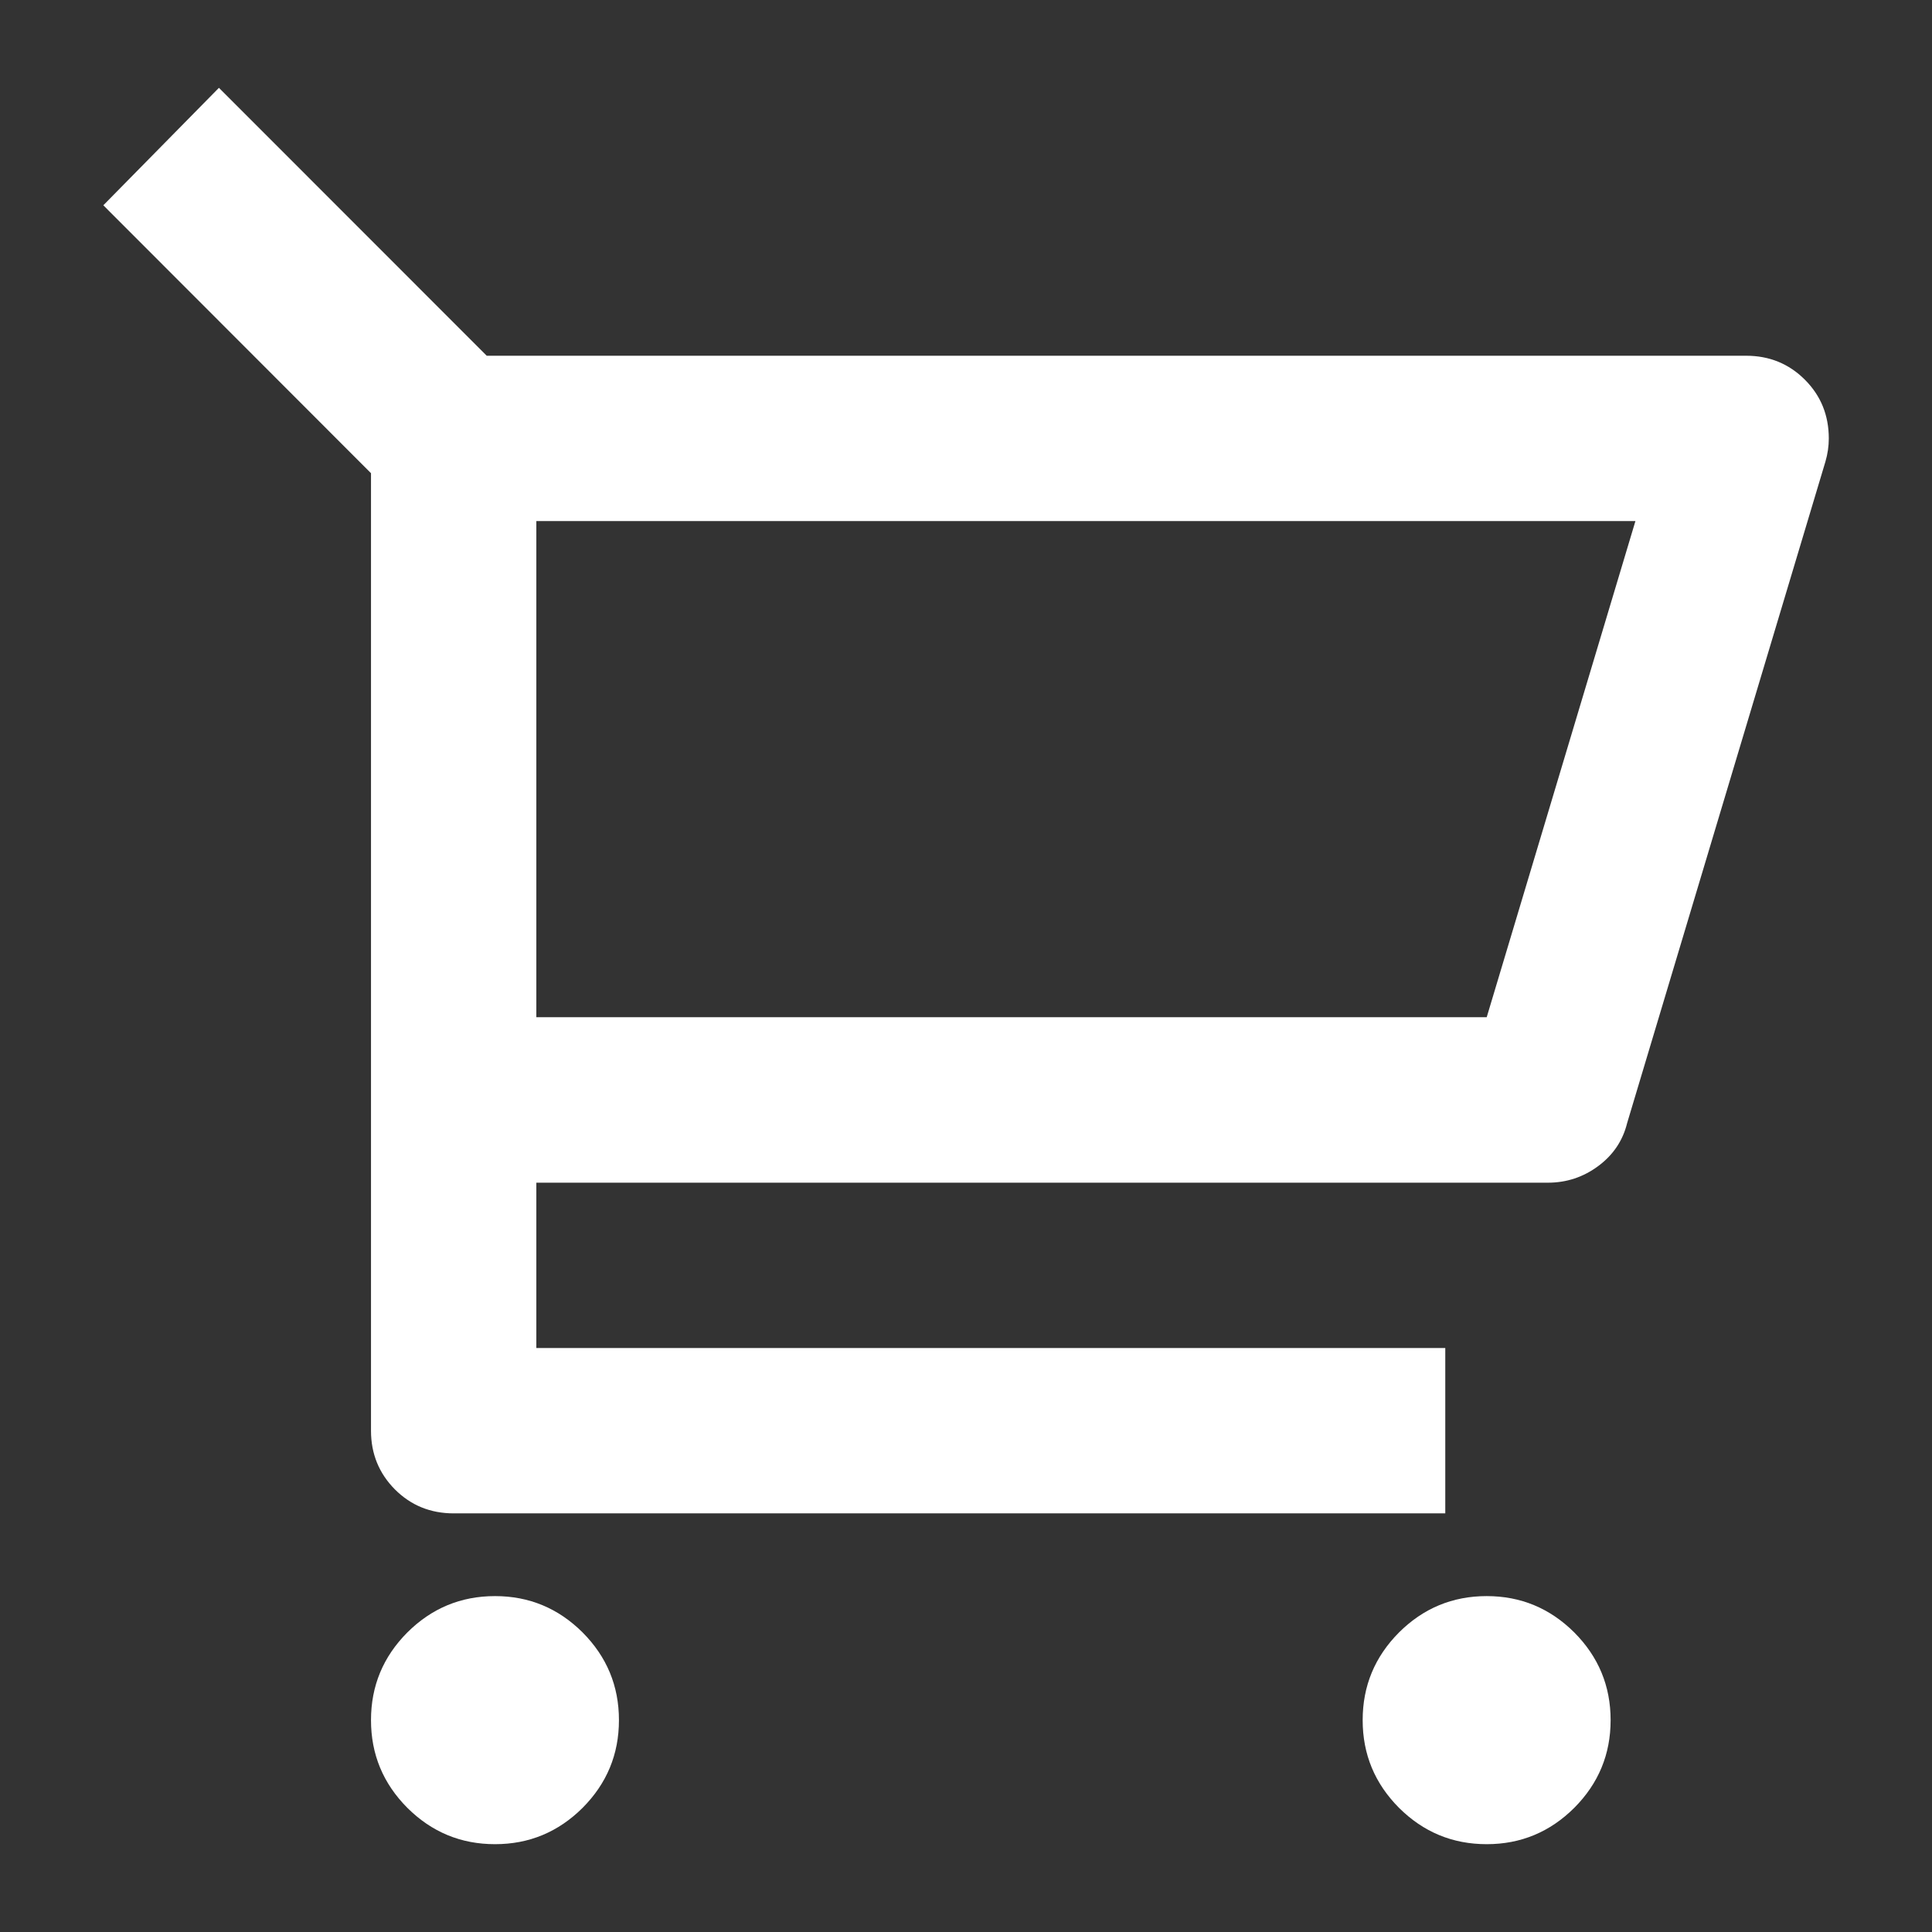 <svg xmlns="http://www.w3.org/2000/svg" xmlns:xlink="http://www.w3.org/1999/xlink" version="1.1" width="1000" height="1000" viewBox="0 0 1000 1000" xml:space="preserve">
<rect x="0" y="0" width="1000" height="1000" fill="#333333" stroke="none"/>
<desc>Created with Fabric.js 3.5.0</desc>
<defs>
</defs>
<rect x="0" y="0" width="100%" height="100%" fill="rgba(255,255,255,0)"/>
<g transform="matrix(64.201 0 0 -64.201 500 500)" id="873062">
<path style="stroke: none; stroke-width: 1; stroke-dasharray: none; stroke-linecap: butt; stroke-dashoffset: 0; stroke-linejoin: miter; stroke-miterlimit: 4; is-custom-font: none; font-file-url: none; fill: rgb(255,255,255); fill-rule: nonzero; opacity: 1;" vector-effect="non-scaling-stroke" transform=" translate(-7.346, -7.079)" d="M 2.549 11.052 L 0.391 13.212 L 1.323 14.159 L 3.482 11.999 H 13.636 C 13.822 11.999 13.98 11.935 14.109 11.806 C 14.238 11.677 14.302 11.519 14.302 11.332 C 14.302 11.27 14.293 11.208 14.275 11.146 L 12.676 5.812 C 12.641 5.67 12.563 5.555 12.443 5.466 C 12.323 5.377 12.188 5.332 12.037 5.332 H 3.882 V 3.999 H 11.21 V 2.666 H 3.216 C 3.029 2.666 2.871 2.73 2.742 2.859 C 2.614 2.988 2.549 3.146 2.549 3.332 V 11.052 Z M 3.882 10.666 V 6.666 H 11.544 L 12.743 10.666 H 3.882 Z M 3.549 -0.001 C 3.273 -0.001 3.038 0.097 2.842 0.292 C 2.647 0.488 2.549 0.723 2.549 0.999 C 2.549 1.275 2.647 1.51 2.842 1.706 C 3.038 1.901 3.273 1.999 3.549 1.999 C 3.824 1.999 4.059 1.901 4.255 1.706 C 4.45 1.51 4.548 1.275 4.548 0.999 C 4.548 0.723 4.45 0.488 4.255 0.292 C 4.059 0.097 3.824 -0.001 3.549 -0.001 Z M 11.544 -0.001 C 11.268 -0.001 11.033 0.097 10.837 0.292 C 10.642 0.488 10.544 0.723 10.544 0.999 C 10.544 1.275 10.642 1.51 10.837 1.706 C 11.033 1.901 11.268 1.999 11.544 1.999 C 11.819 1.999 12.054 1.901 12.25 1.706 C 12.445 1.51 12.543 1.275 12.543 0.999 C 12.543 0.723 12.445 0.488 12.25 0.292 C 12.054 0.097 11.819 -0.001 11.544 -0.001 Z" stroke-linecap="round"/>
</g>
</svg>